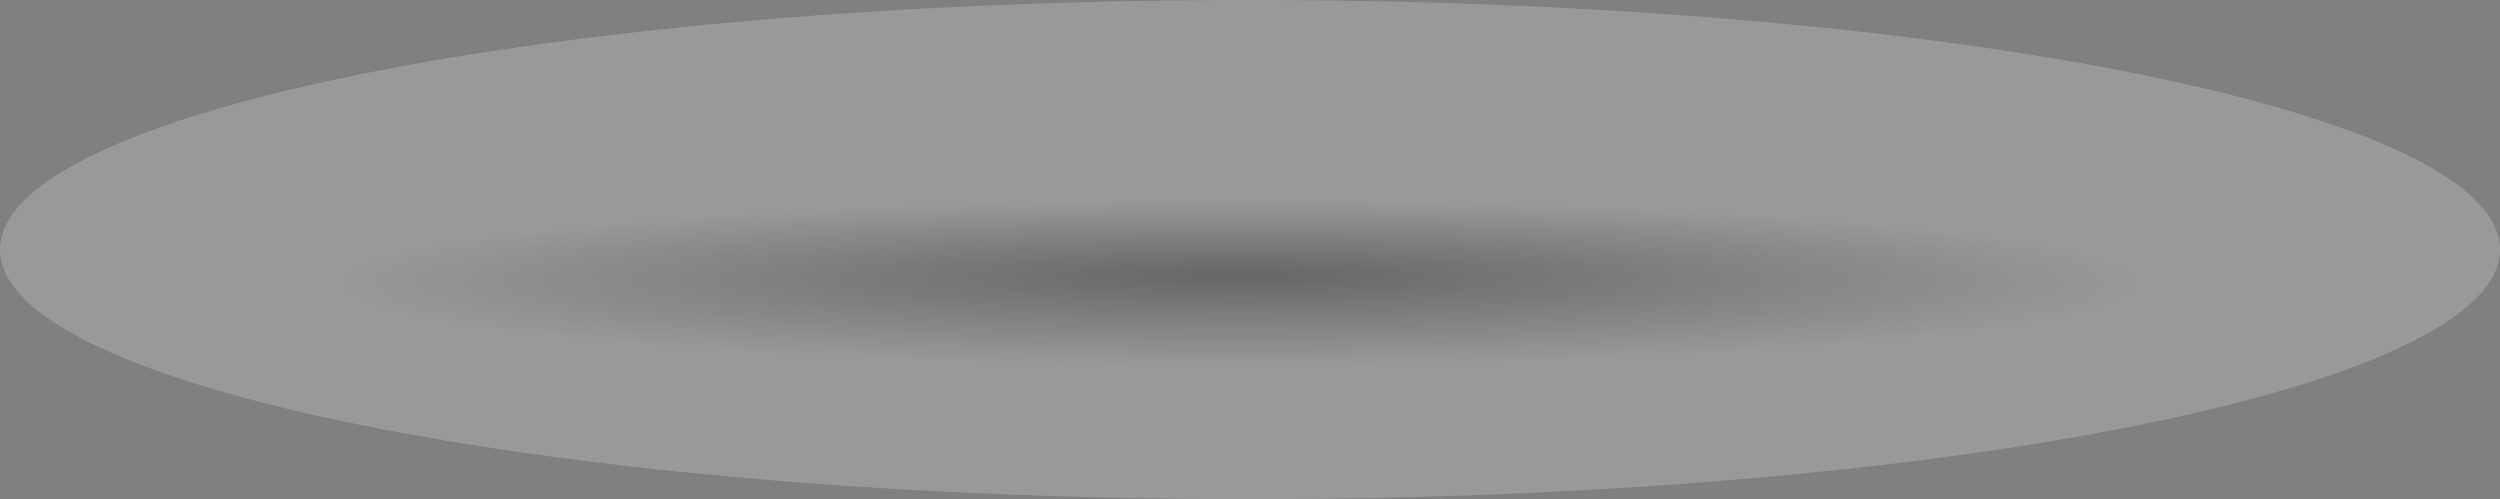 <!-- Generator: Adobe Illustrator 23.1.1, SVG Export Plug-In  -->
<svg version="1.1" xmlns="http://www.w3.org/2000/svg" xmlns:xlink="http://www.w3.org/1999/xlink" x="0px" y="0px"
	 width="67.671px" height="13.512px" viewBox="0 0 67.671 13.512" style="enable-background:new 0 0 67.671 13.512;"
	 xml:space="preserve">
<rect x="0" y="0" width="67.671" height="13.512" fill="#808080" stroke="none"/>
<style type="text/css">
	.st0{opacity:0.2;fill:url(#SVGID_1_);}
	.st1{opacity:0.2;fill:url(#SVGID_2_);}
</style>
<defs>
</defs>
<radialGradient id="SVGID_1_" cx="64.616" cy="174.49" r="10.502" fx="64.615" fy="173.459" gradientTransform="matrix(2.335 0 0 0.214 -117.324 -29.681)" gradientUnits="userSpaceOnUse">
	<stop  offset="0" style="stop-color:#000000"/>
	<stop  offset="1" style="stop-color:#FFFFFF"/>
</radialGradient>
<path class="st0" d="M67.671,6.756c0,3.731-15.149,6.756-33.836,6.756C15.148,13.512,0,10.487,0,6.756C0,3.025,15.148,0,33.835,0
	C52.521,0,67.671,3.025,67.671,6.756z"/>
</svg>
